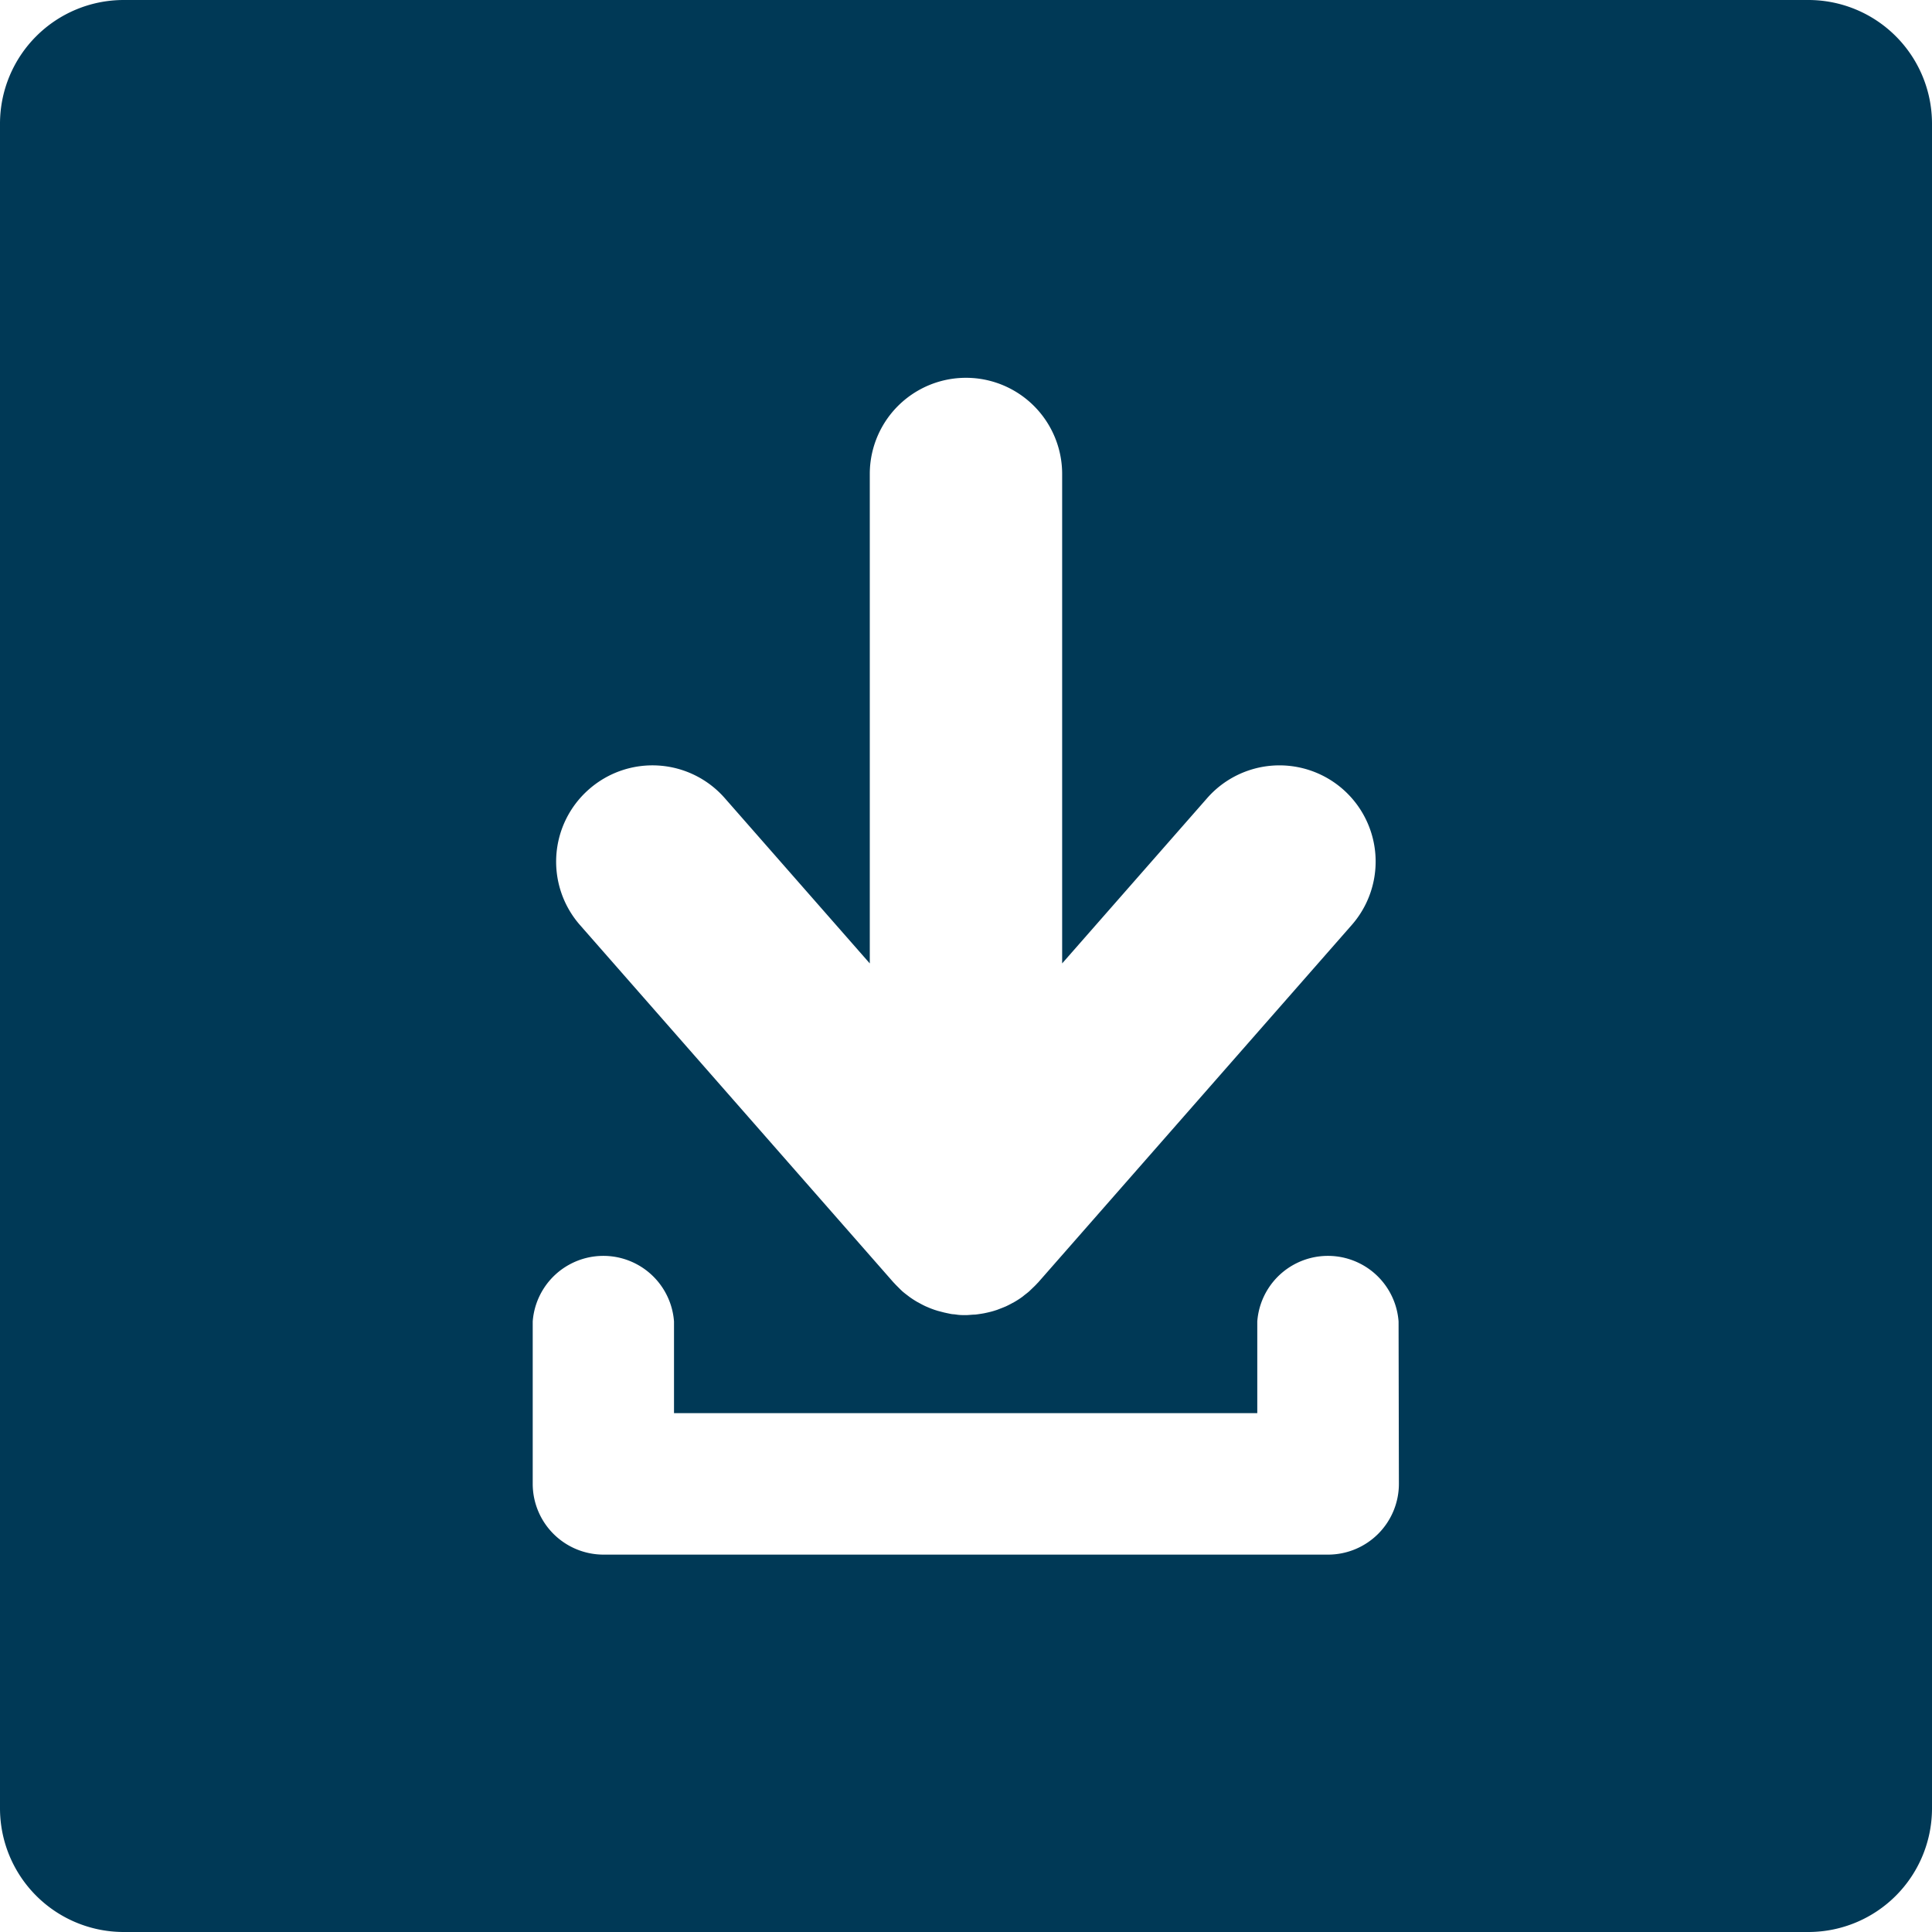 <svg xmlns="http://www.w3.org/2000/svg" viewBox="0 0 30 30"><path fill="#003956" d="M28.085 0H1.915A1.921 1.921 0 000 1.915v26.17A1.921 1.921 0 001.915 30h26.17A1.92 1.92 0 0030 28.085V1.915A1.92 1.92 0 0028.085 0zM9.147 12.255a1.493 1.493 0 012.107.138l2.252 2.567v-7.6a1.493 1.493 0 012.987 0v7.6l2.252-2.567a1.493 1.493 0 112.245 1.97l-4.868 5.549-.012.012a1.172 1.172 0 01-.07.071l-.046.044-.01.01c-.025.022-.05.041-.076.061l-.032.026a1.36 1.36 0 01-.123.08l-.039.021a1.661 1.661 0 01-.094.048l-.046.019-.093.036-.047.015c-.032.01-.065.018-.1.026l-.046.01c-.035.007-.071.012-.106.017l-.039.005c-.048 0-.1.008-.145.008-.048 0-.1 0-.145-.008l-.039-.005c-.035 0-.071-.01-.106-.017l-.046-.01-.1-.026-.048-.015c-.031-.011-.062-.022-.092-.035l-.047-.02a1.332 1.332 0 01-.092-.047l-.041-.022a1.459 1.459 0 01-.123-.08l-.035-.027a1.365 1.365 0 01-.074-.059l-.01-.01c-.016-.014-.031-.03-.046-.045s-.047-.046-.069-.071l-.012-.012-4.868-5.549a1.493 1.493 0 01.142-2.108zM21.722 23.04a1.1 1.1 0 01-1.1 1.1H9.372a1.1 1.1 0 01-1.1-1.1v-2.52a1.1 1.1 0 012.194 0v1.423h9.057V20.52a1.1 1.1 0 012.194 0z" data-name="Path 536"/></svg>